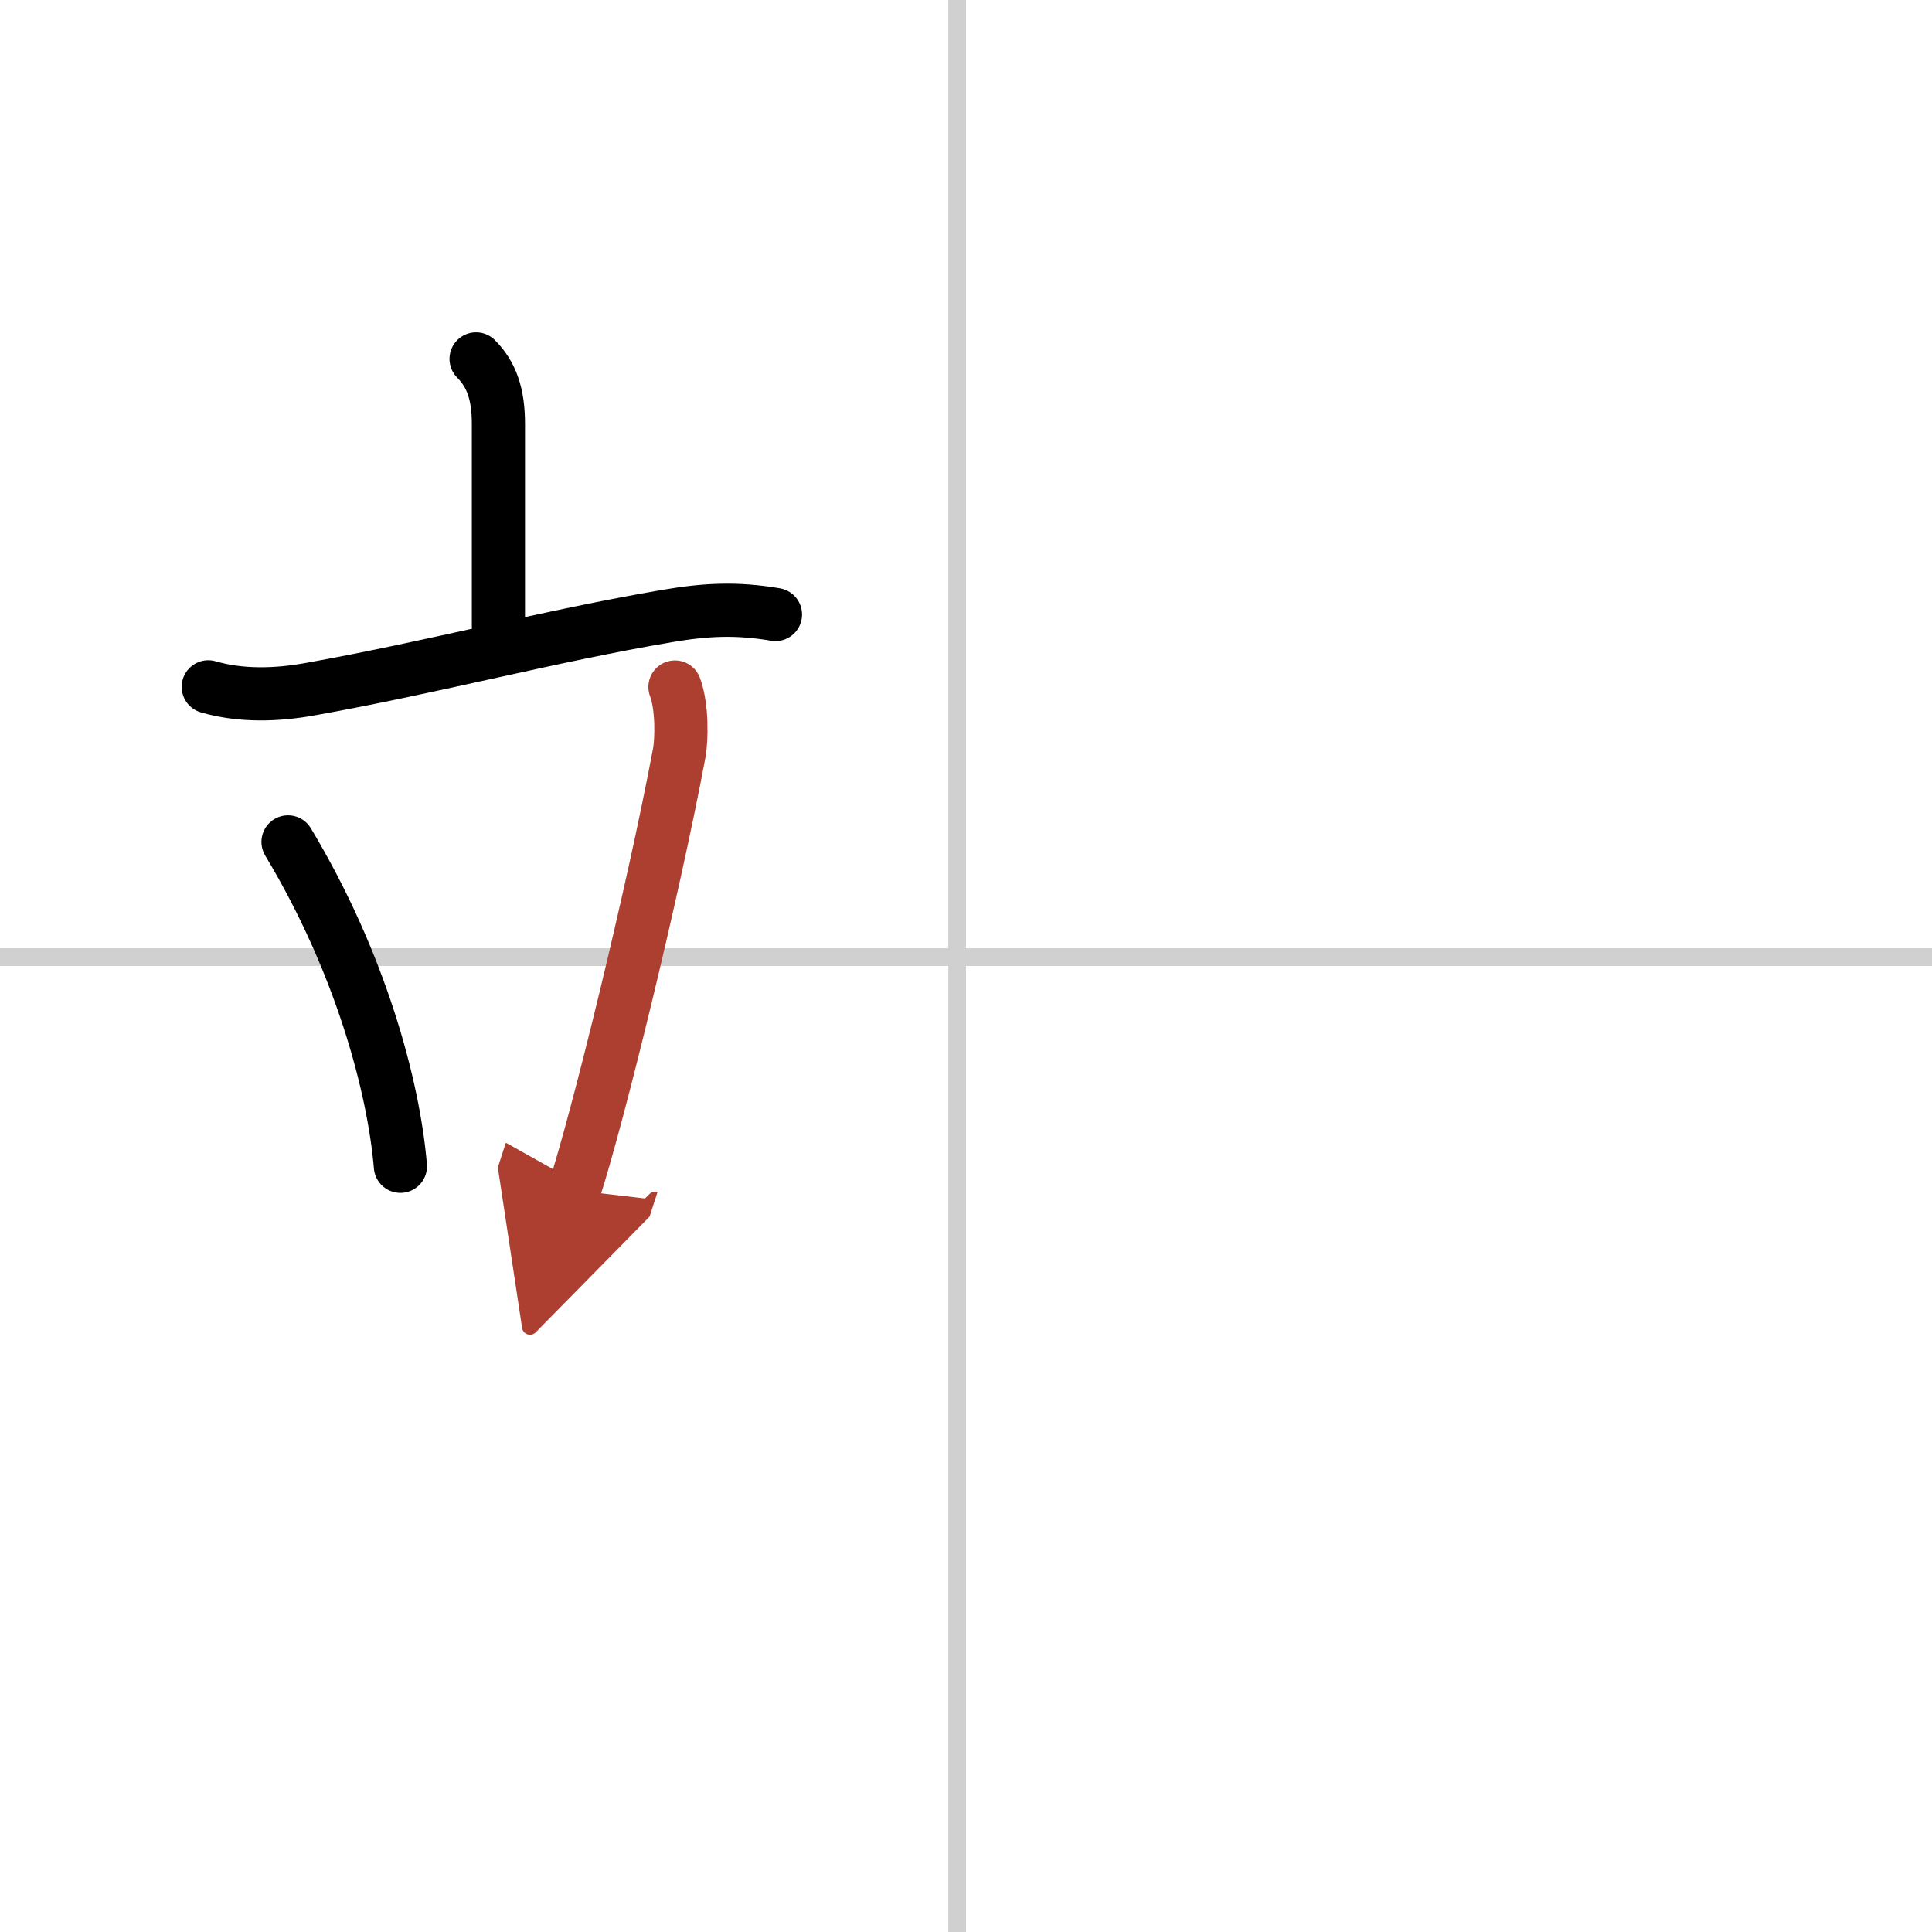 <svg width="400" height="400" viewBox="0 0 109 109" xmlns="http://www.w3.org/2000/svg"><defs><marker id="a" markerWidth="4" orient="auto" refX="1" refY="5" viewBox="0 0 10 10"><polyline points="0 0 10 5 0 10 1 5" fill="#ad3f31" stroke="#ad3f31"/></marker></defs><g fill="none" stroke="#000" stroke-linecap="round" stroke-linejoin="round" stroke-width="3"><rect width="100%" height="100%" fill="#fff" stroke="#fff"/><line x1="54" x2="54" y2="109" stroke="#d0d0d0" stroke-width="1"/><line x2="109" y1="54" y2="54" stroke="#d0d0d0" stroke-width="1"/><path d="m26.86 20.25c0.88 0.88 1.26 2 1.26 3.67v11.4"/><path d="m11.75 38.75c1.86 0.54 3.89 0.47 5.76 0.13 6.99-1.25 13.49-3 20.16-4.13 2.16-0.37 3.92-0.45 6.08-0.08"/><path d="m16.25 47.5c4.1 6.82 5.96 13.8 6.34 18.3"/><path d="m38.08 38.76c0.42 1.11 0.38 2.97 0.24 3.73-1.48 7.89-4.59 20.56-5.92 24.66" marker-end="url(#a)" stroke="#ad3f31"/></g></svg>
